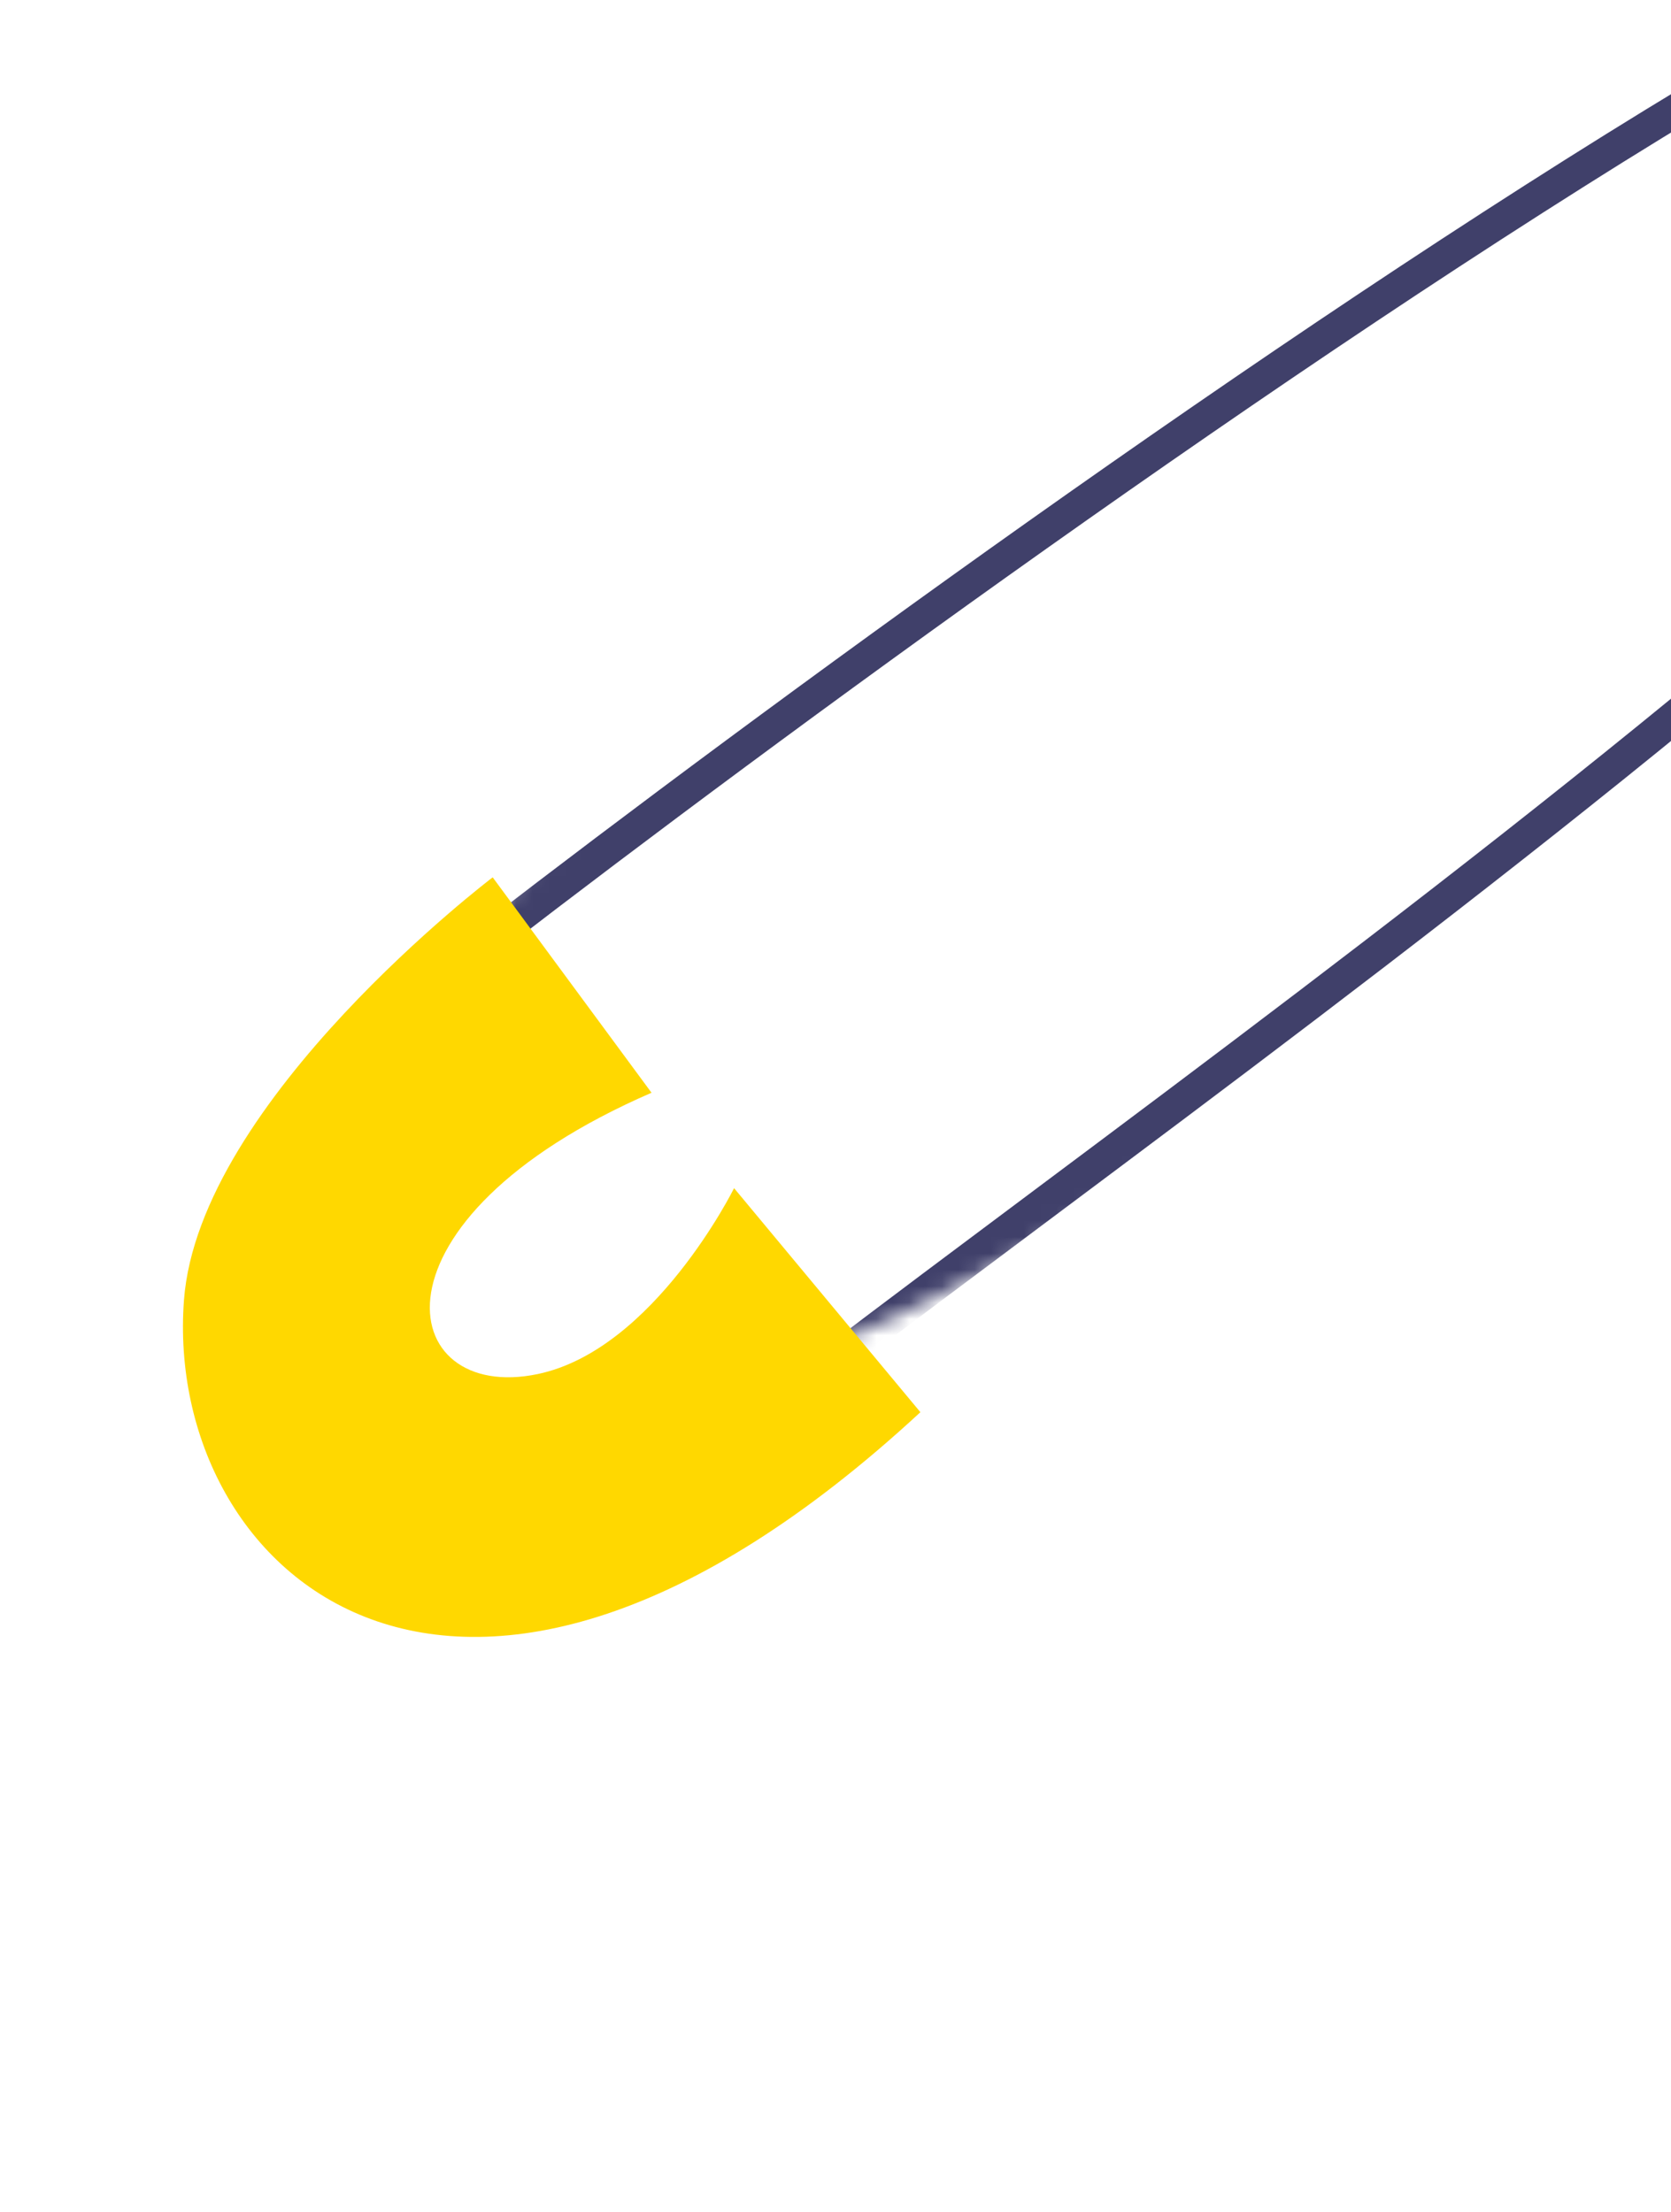 <svg width="102" height="135" viewBox="0 0 102 135" fill="none" xmlns="http://www.w3.org/2000/svg">
<mask id="mask0_1185_13130" style="mask-type:luminance" maskUnits="userSpaceOnUse" x="25" y="-12" width="119" height="98">
<path d="M143.612 5.424L128.612 -11.149C128.612 -11.149 23.891 41.136 25.194 68.129C26.497 95.123 48.305 85.149 70.861 71.399C107.707 48.938 143.612 5.424 143.612 5.424Z" fill="white"/>
</mask>
<g mask="url(#mask0_1185_13130)">
<path d="M45.048 87.611C71.433 66.772 144.758 17.015 144.238 -5.455C143.719 -27.926 49.571 41.725 24.69 61.383" stroke="#40406A" stroke-width="2" stroke-miterlimit="10" stroke-linecap="round"/>
</g>
<path d="M56.182 86.192L44.809 72.518C44.809 72.518 39.925 82.378 32.825 83.864C24.118 85.686 21.858 74.474 39.77 66.695L30.074 53.547C30.074 53.547 12.14 67.151 11.229 79.358C9.986 96.02 27.926 112.325 56.182 86.192Z" fill="#FFD800"/>
</svg>
